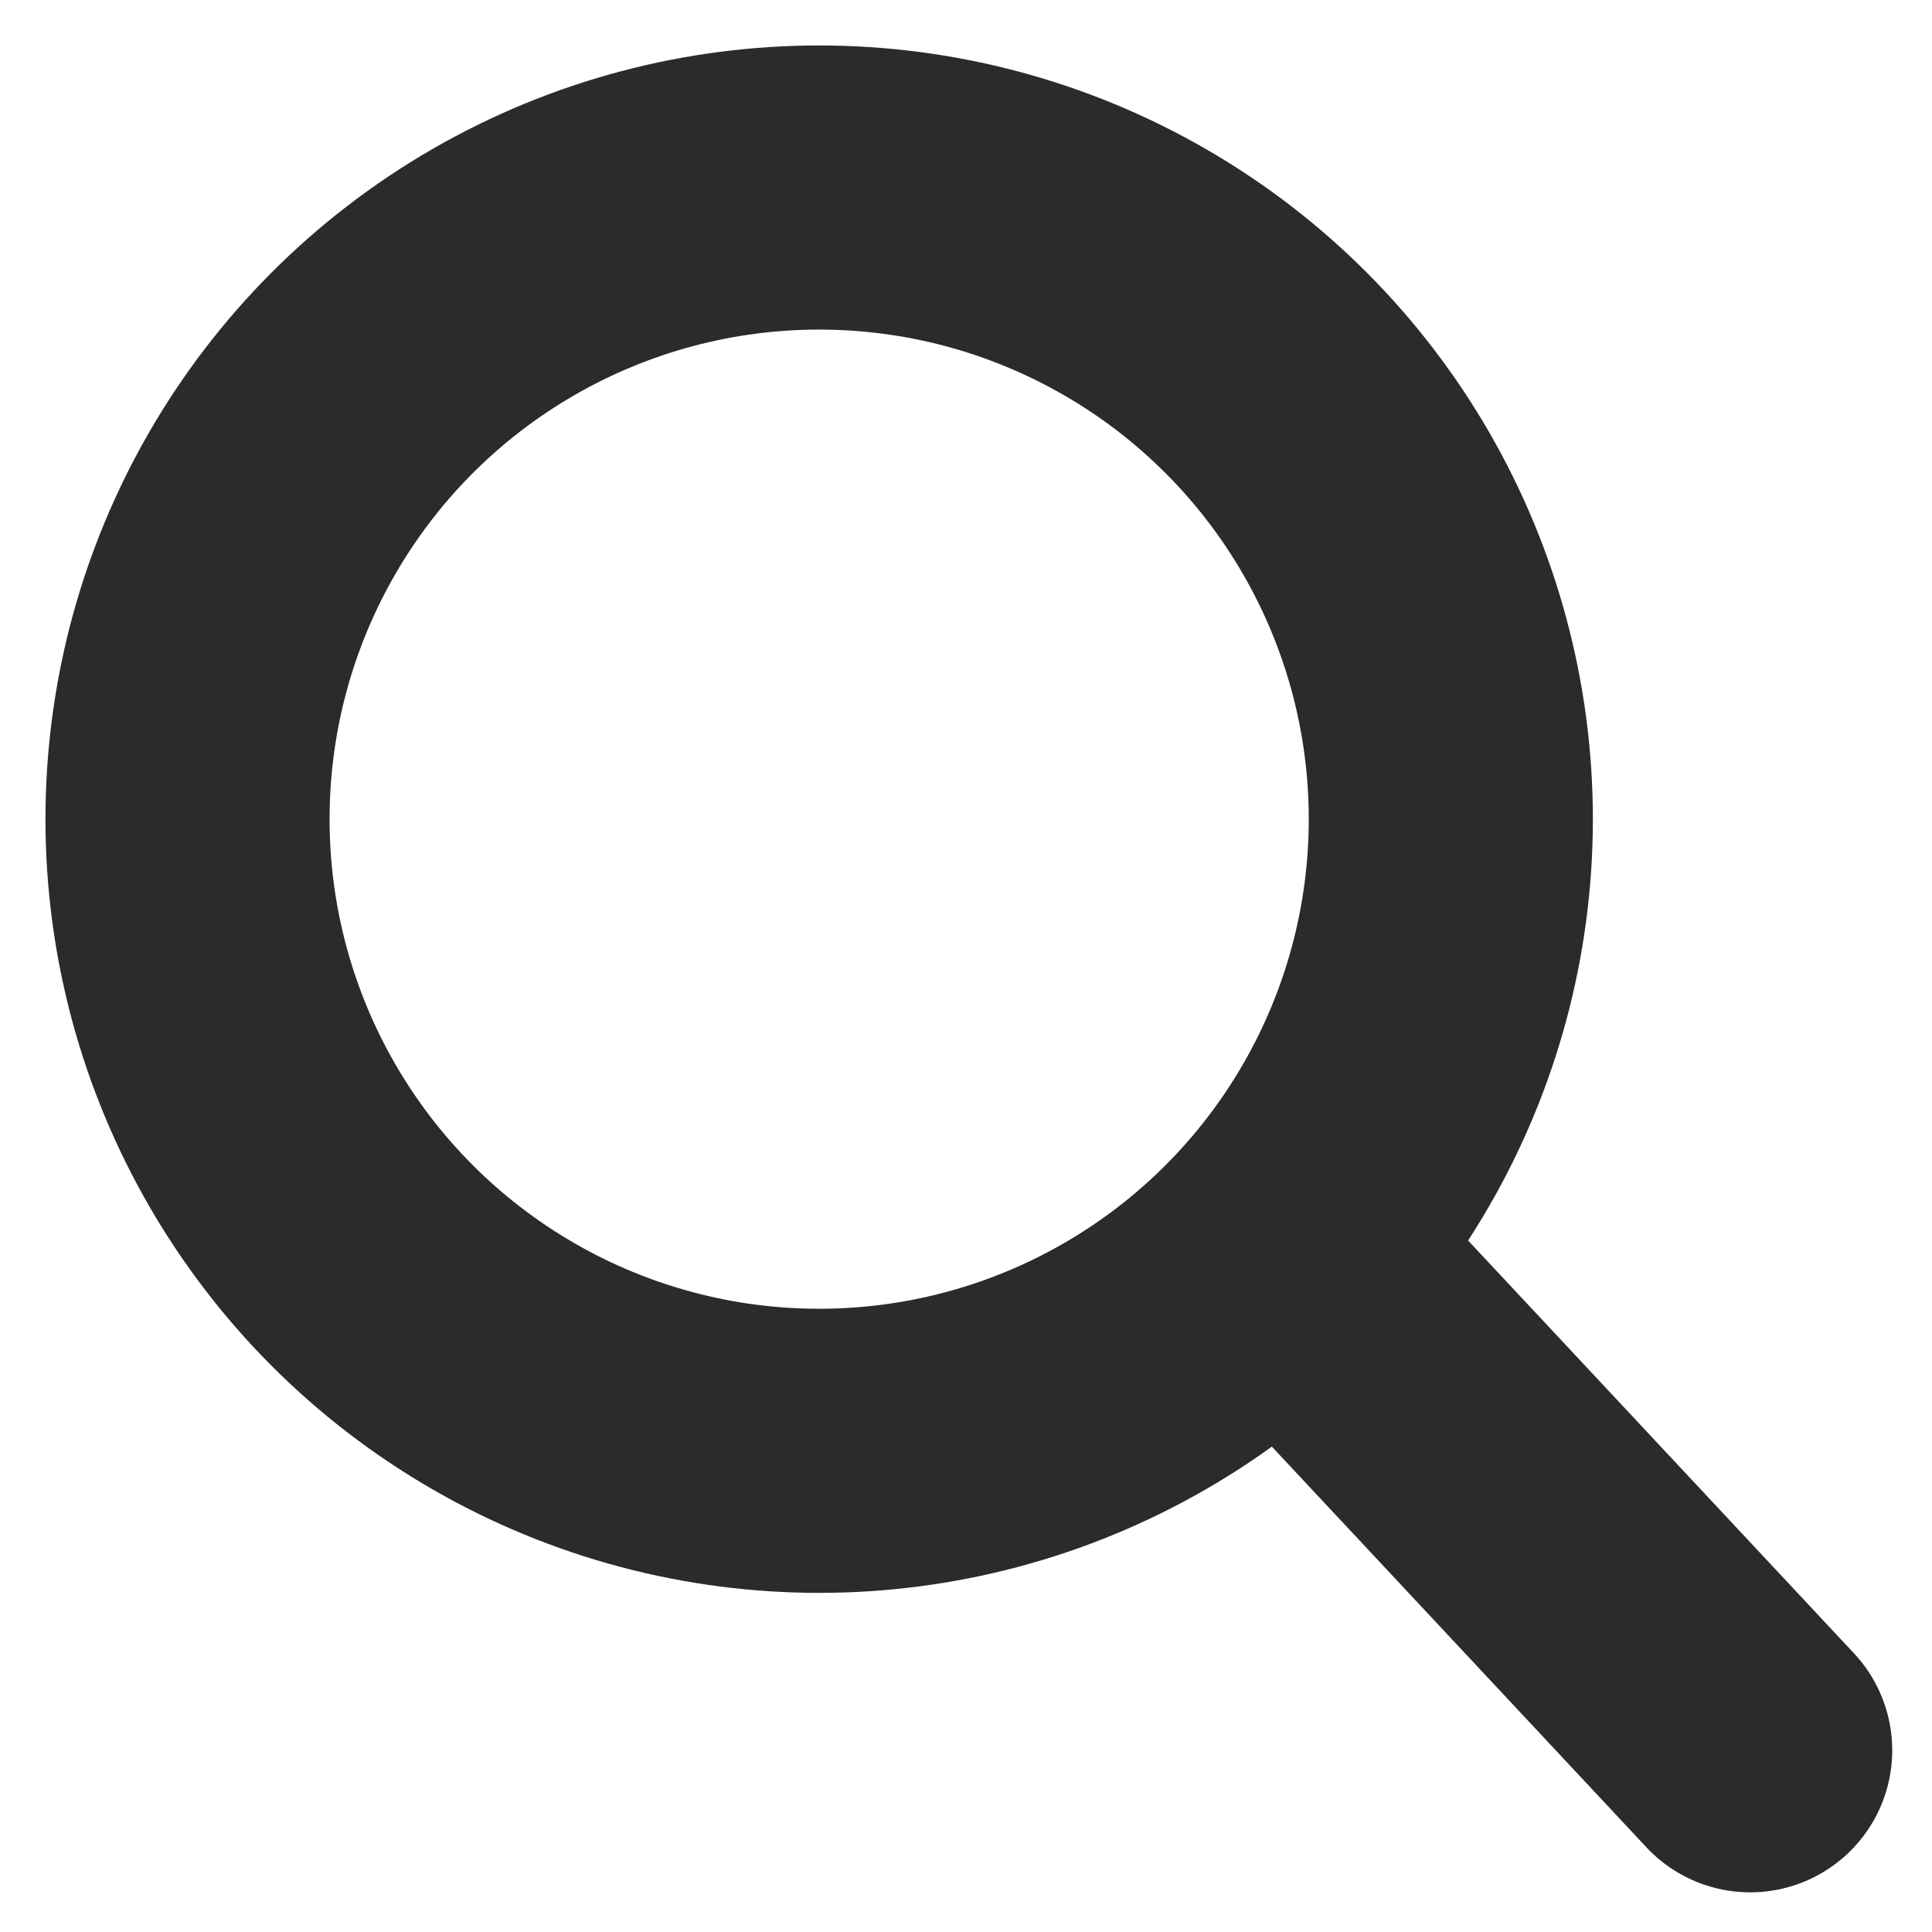 <svg xmlns="http://www.w3.org/2000/svg" xmlns:xlink="http://www.w3.org/1999/xlink" width="17" height="17" viewBox="0 0 17 17">
  <defs>
    <clipPath id="clip-grillska_sok_grey_2">
      <rect width="17" height="17"/>
    </clipPath>
  </defs>
  <g id="grillska_sok_grey_2" clip-path="url(#clip-grillska_sok_grey_2)">
    <g id="Group_11572" data-name="Group 11572" transform="translate(-302.6 -175.6)">
      <g id="Group_42" data-name="Group 42" transform="translate(303 176)">
        <g id="Ellipse_14" data-name="Ellipse 14" fill="none" stroke="#2b2b2b" stroke-linecap="round" stroke-width="2.5">
          <ellipse cx="6.808" cy="6.808" rx="6.808" ry="6.808" stroke="none"/>
          <ellipse cx="6.808" cy="6.808" rx="5.558" ry="5.558" fill="none"/>
        </g>
        <line id="Line_74" data-name="Line 74" x2="4" y2="4.279" transform="translate(11 10.722)" fill="none" stroke="#2b2b2b" stroke-linecap="round" stroke-width="2.5"/>
      </g>
    </g>
  </g>
</svg>
